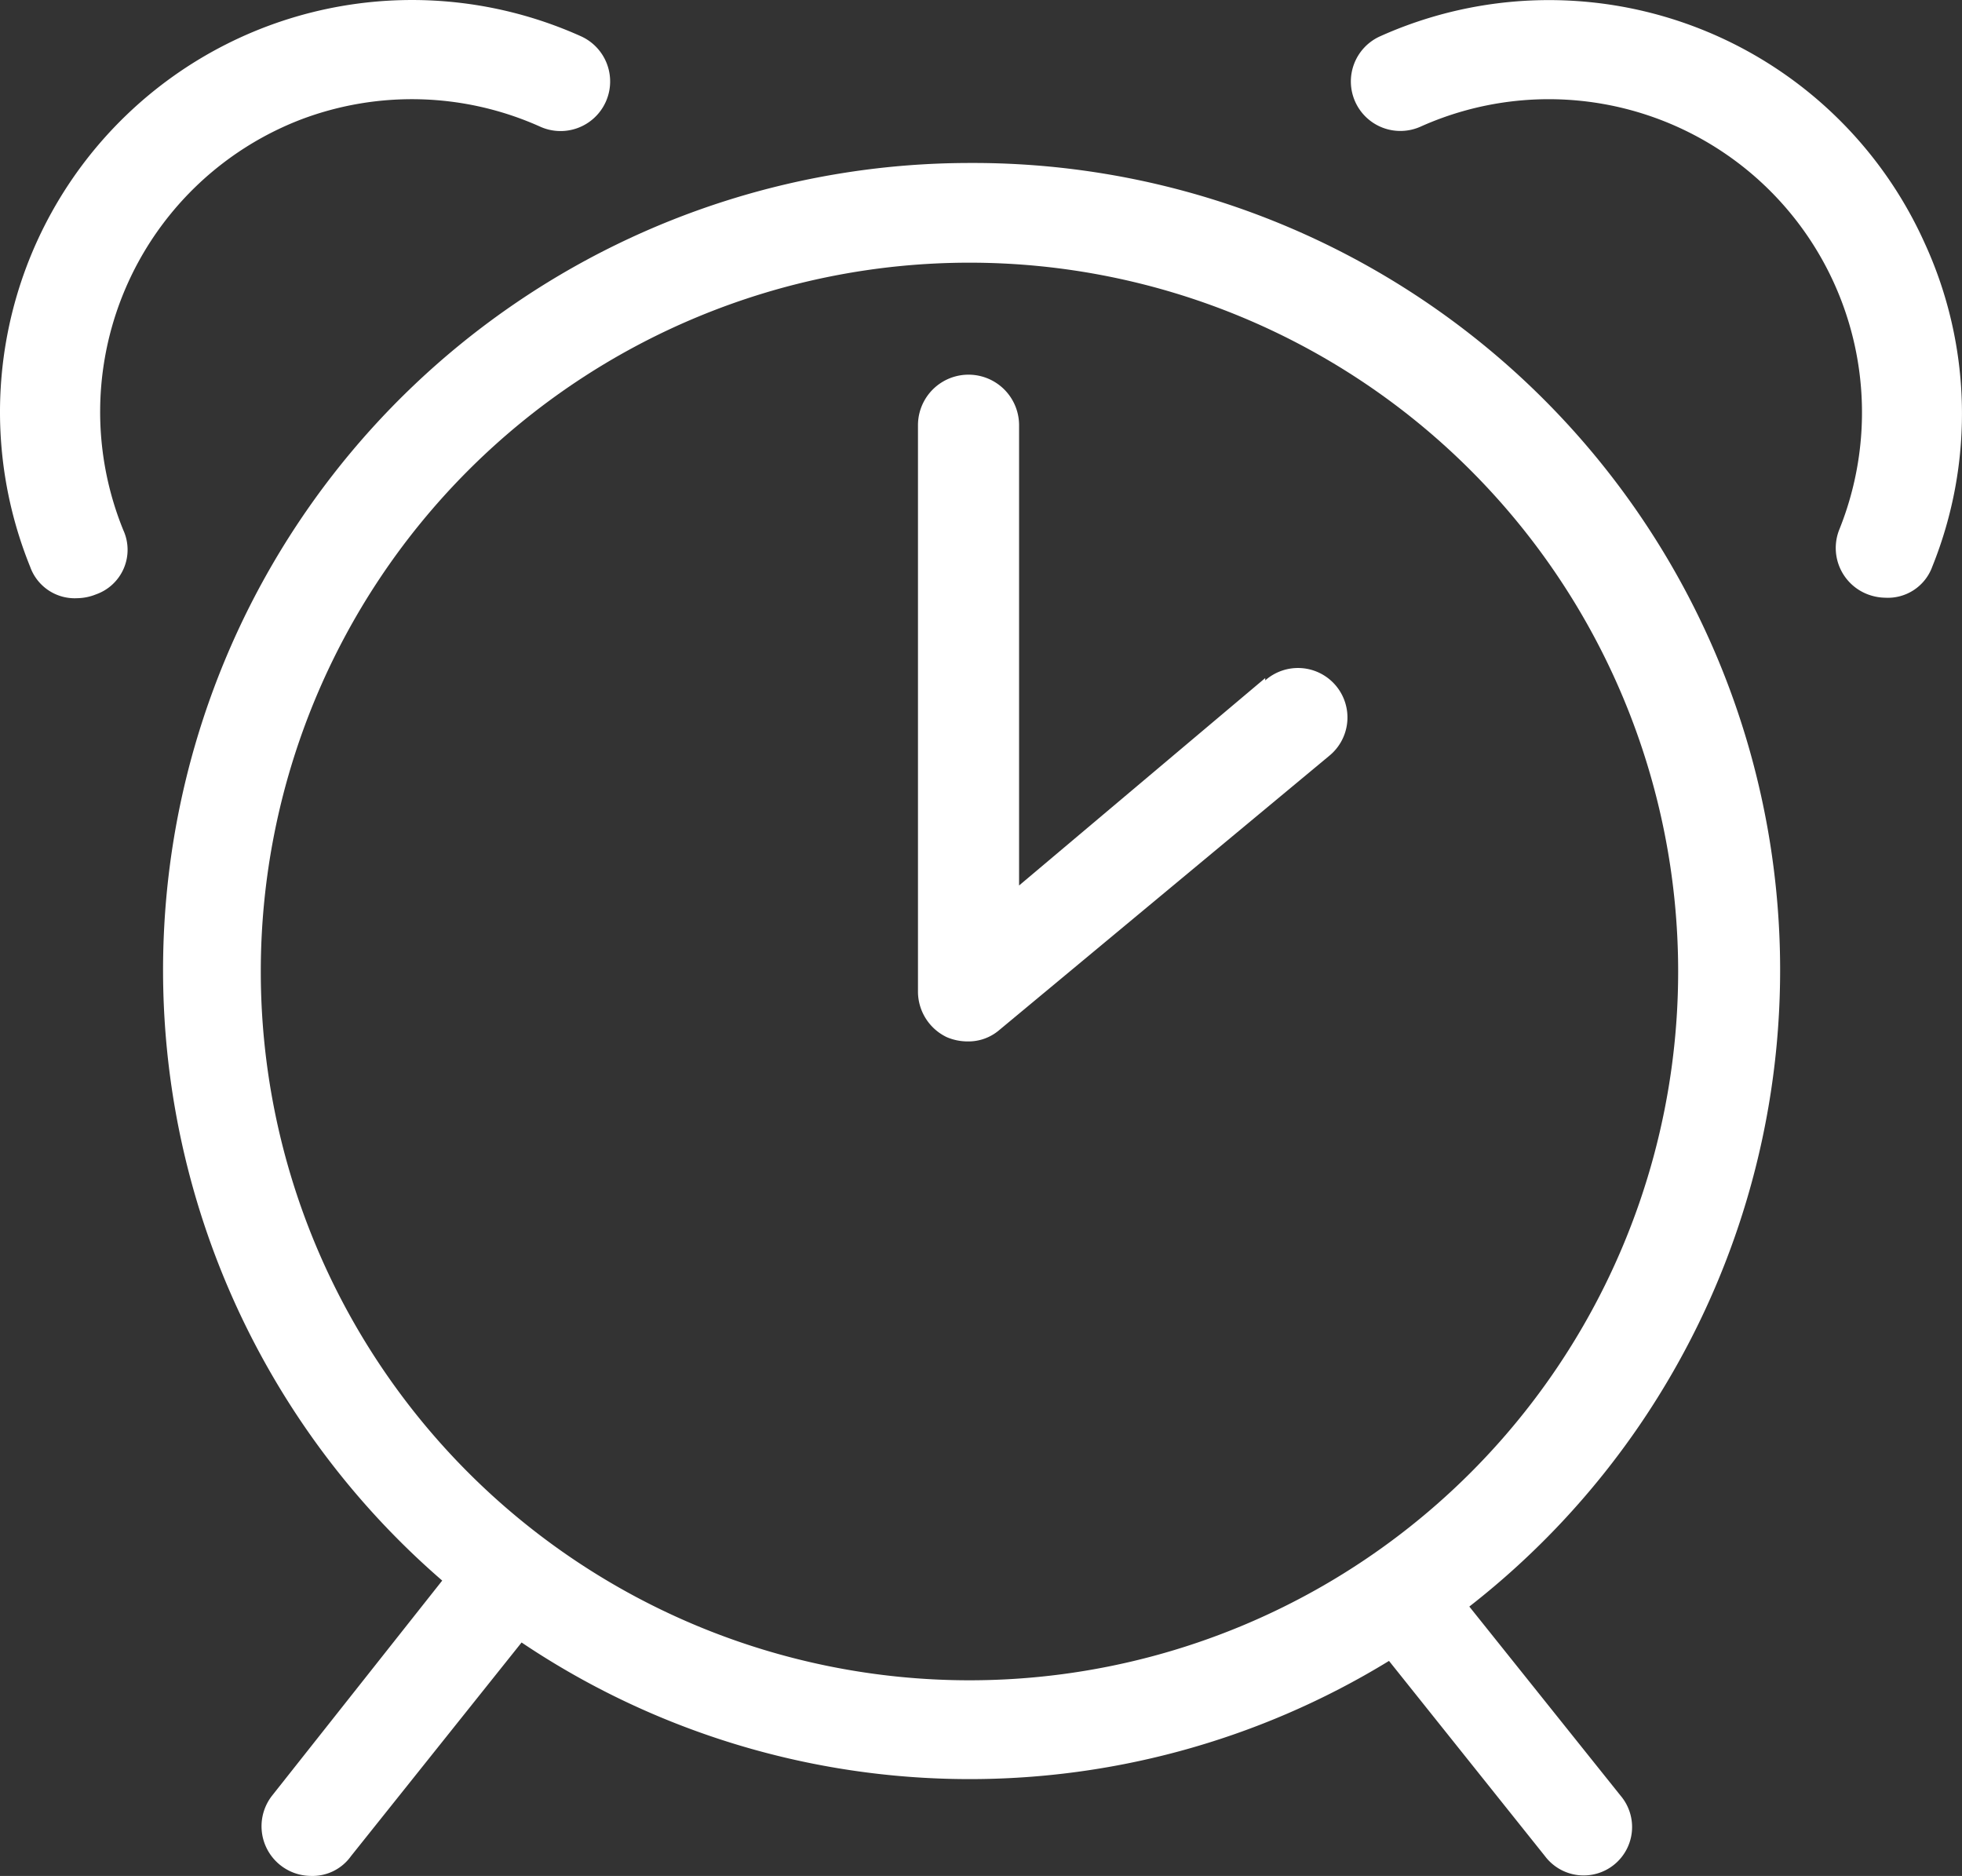 <svg xmlns="http://www.w3.org/2000/svg" width="41.528" height="39.7" viewBox="0 0 41.528 39.7"><rect x="0" y="0" width="41.528" height="39.7" fill="#333333" stroke="none"/><g id="Group_1" data-name="Group 1" transform="translate(-351.57 348)"><g id="Layer_2" data-name="Layer 2" transform="translate(351 -348.001)"><g id="Layer_1" data-name="Layer 1"><path id="Path_67" data-name="Path 67" d="M21.09,3.45a17.08,17.08,0,0,0-11.16,30L6.33,38a1.051,1.051,0,0,0,.82,1.7A1,1,0,0,0,8,39.28l3.61-4.52a17,17,0,0,0,18.36.39l3.3,4.13A1.025,1.025,0,1,0,34.87,38l-3.2-4A17.08,17.08,0,0,0,21.09,3.45Zm0,32.11a15,15,0,1,1,15-15,15,15,0,0,1-15,15Z" fill="#fff"></path><path id="Path_68" data-name="Path 68" d="M6.94,2.53A6.63,6.63,0,0,1,12,2.68,1.049,1.049,0,0,0,12.87.77,8.72,8.72,0,0,0,1.21,12a1,1,0,0,0,1,.66,1.09,1.09,0,0,0,.39-.08,1,1,0,0,0,.58-1.36A6.63,6.63,0,0,1,6.94,2.53Z" fill="#fff"></path><path id="Path_69" data-name="Path 69" d="M41.31,5.15A8.72,8.72,0,0,0,29.78.77a1.047,1.047,0,0,0,.86,1.91,6.63,6.63,0,0,1,8.86,8.53,1.05,1.05,0,0,0,.58,1.36,1.09,1.09,0,0,0,.39.08,1,1,0,0,0,1-.66,8.65,8.65,0,0,0-.16-6.84Z" fill="#fff"></path><path id="Path_70" data-name="Path 70" d="M27.35,14.35l-5.21,4.39V9A1.07,1.07,0,1,0,20,9V21a1.07,1.07,0,0,0,.61.95,1.12,1.12,0,0,0,.44.09,1,1,0,0,0,.67-.24L28.7,16a1.047,1.047,0,1,0-1.35-1.6Z" fill="#fff"></path></g></g></g></svg>